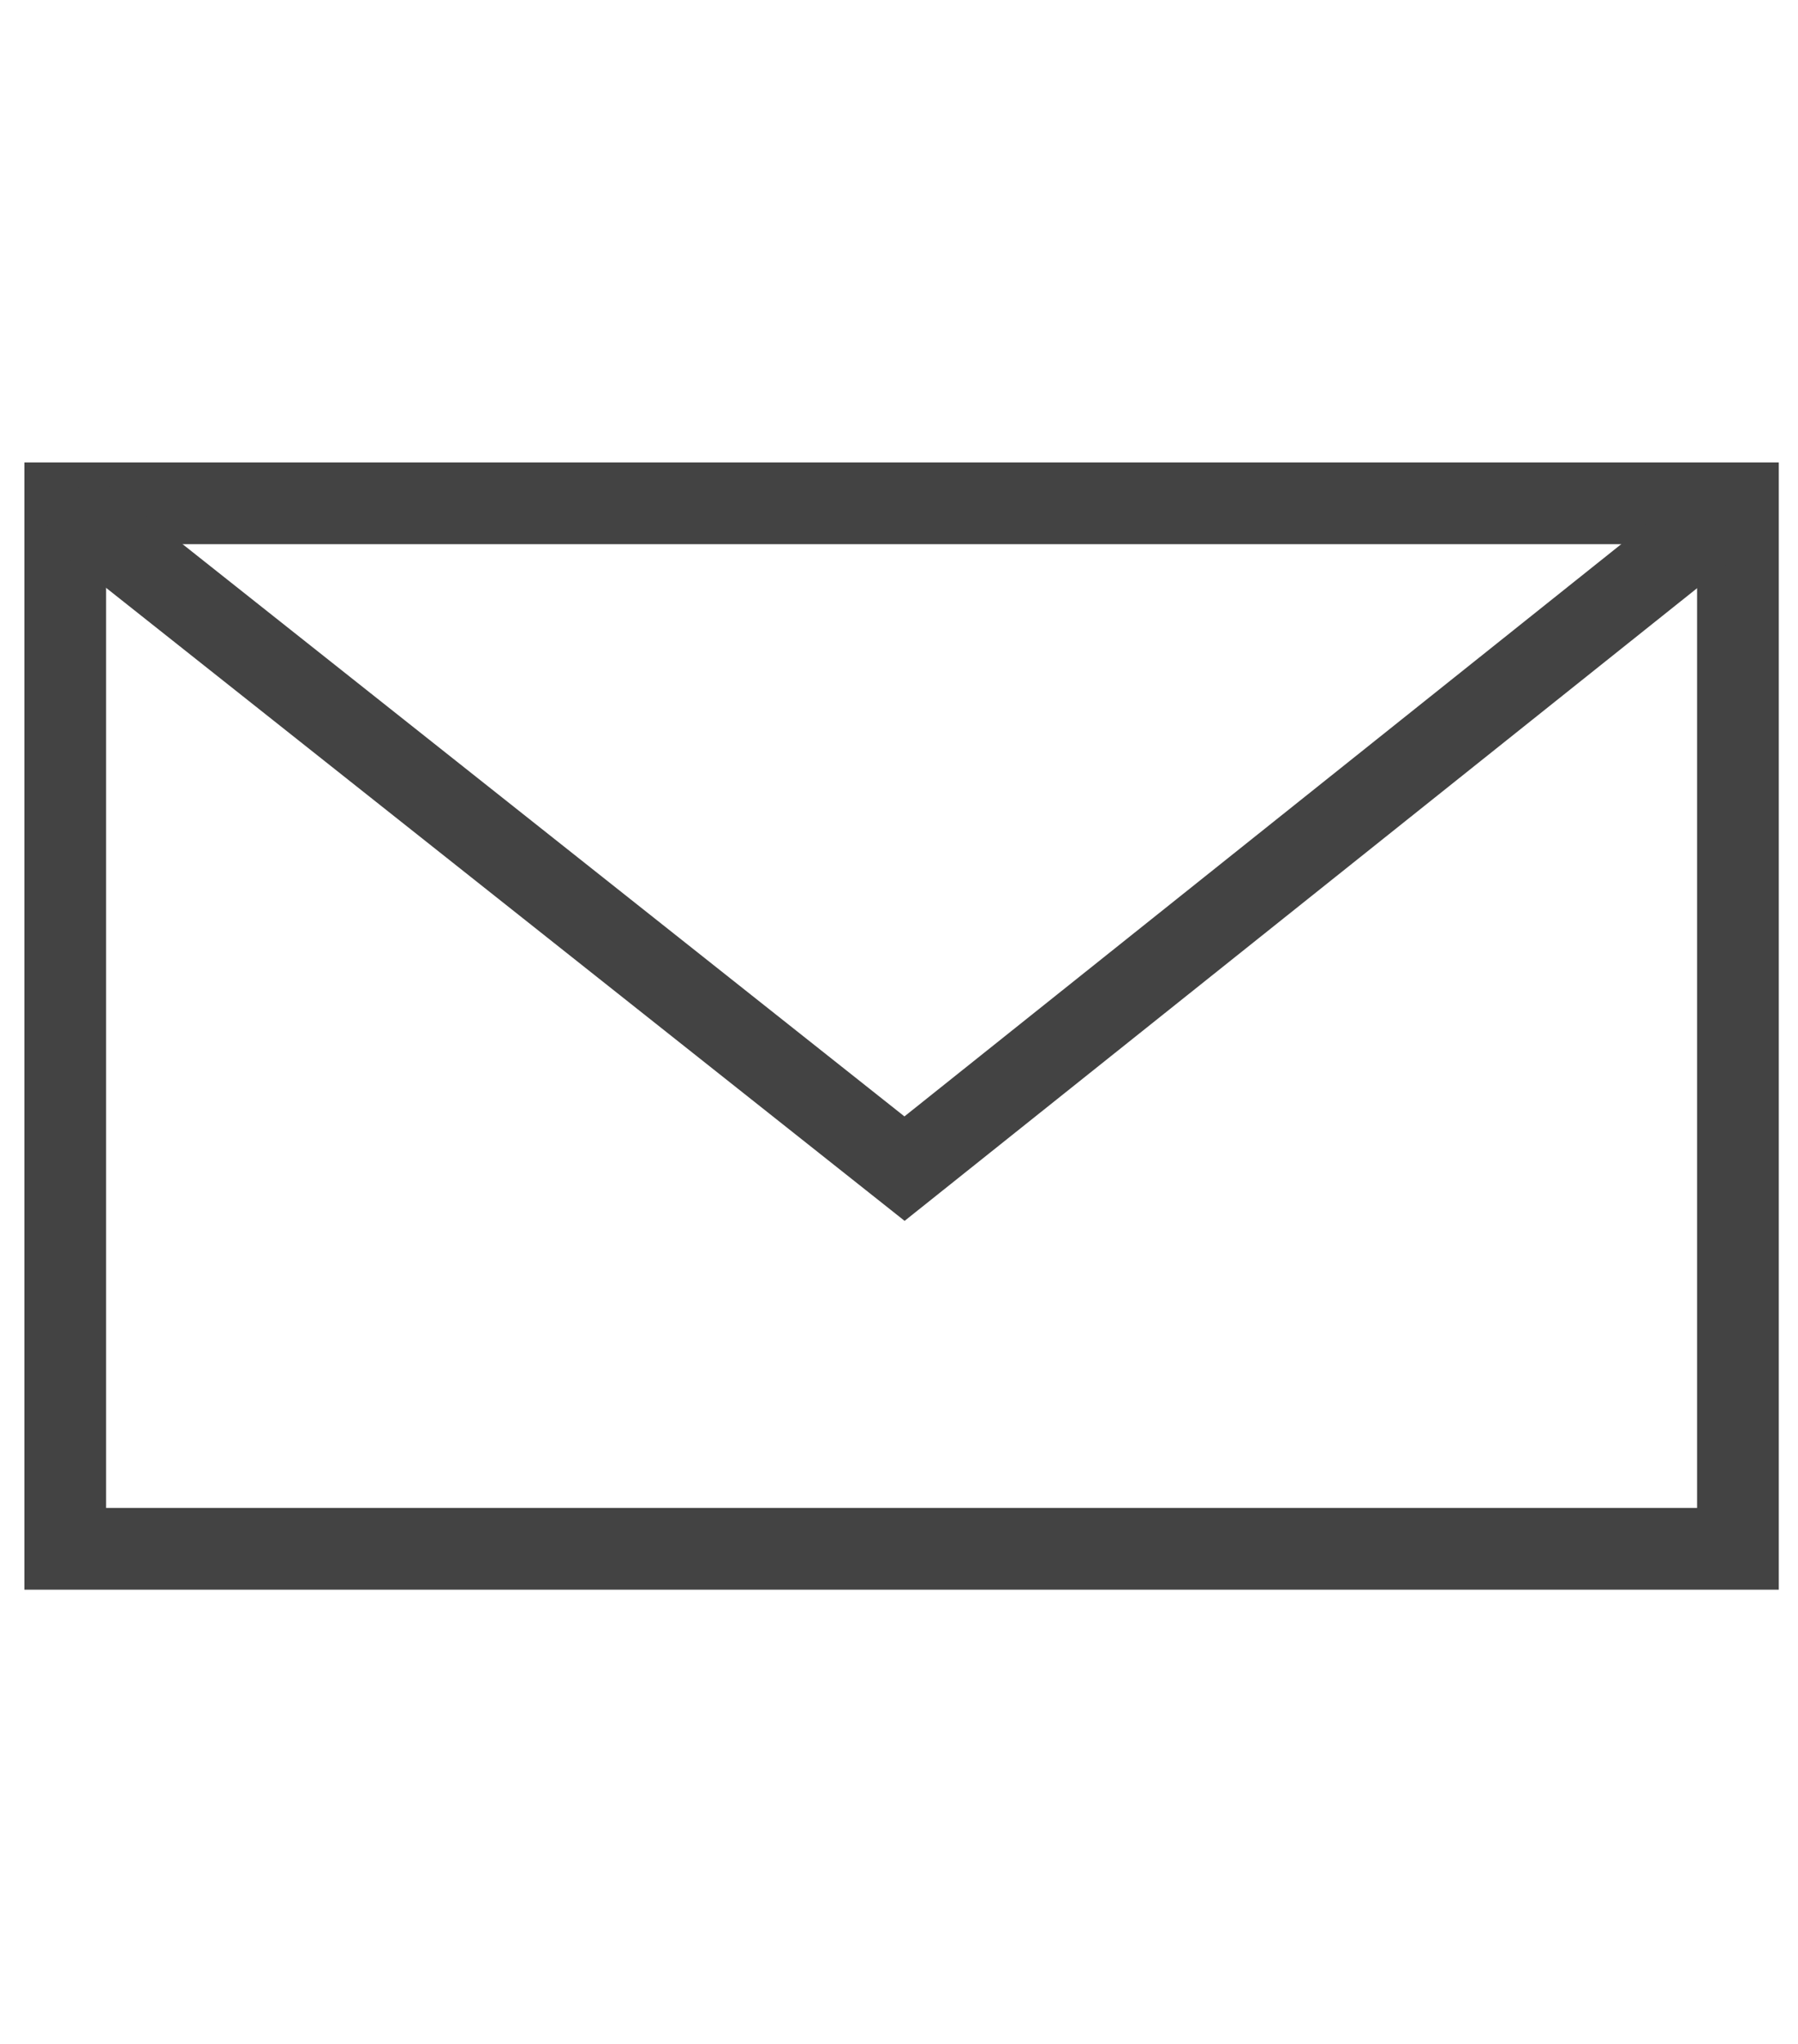 <svg class="icon-columns__icon" stroke-miterlimit="10" stroke-width="3" stroke="#434343" fill="none" viewBox="0 0 66 43" height="75" width="66" xmlns="http://www.w3.org/2000/svg"> <title>Email icon.</title> <path d="M63.795 2.468h-61.4v38.364h61.4V2.468z"></path> <path d="M2.395 2.468l30.808 24.414L63.795 2.468"></path></svg>